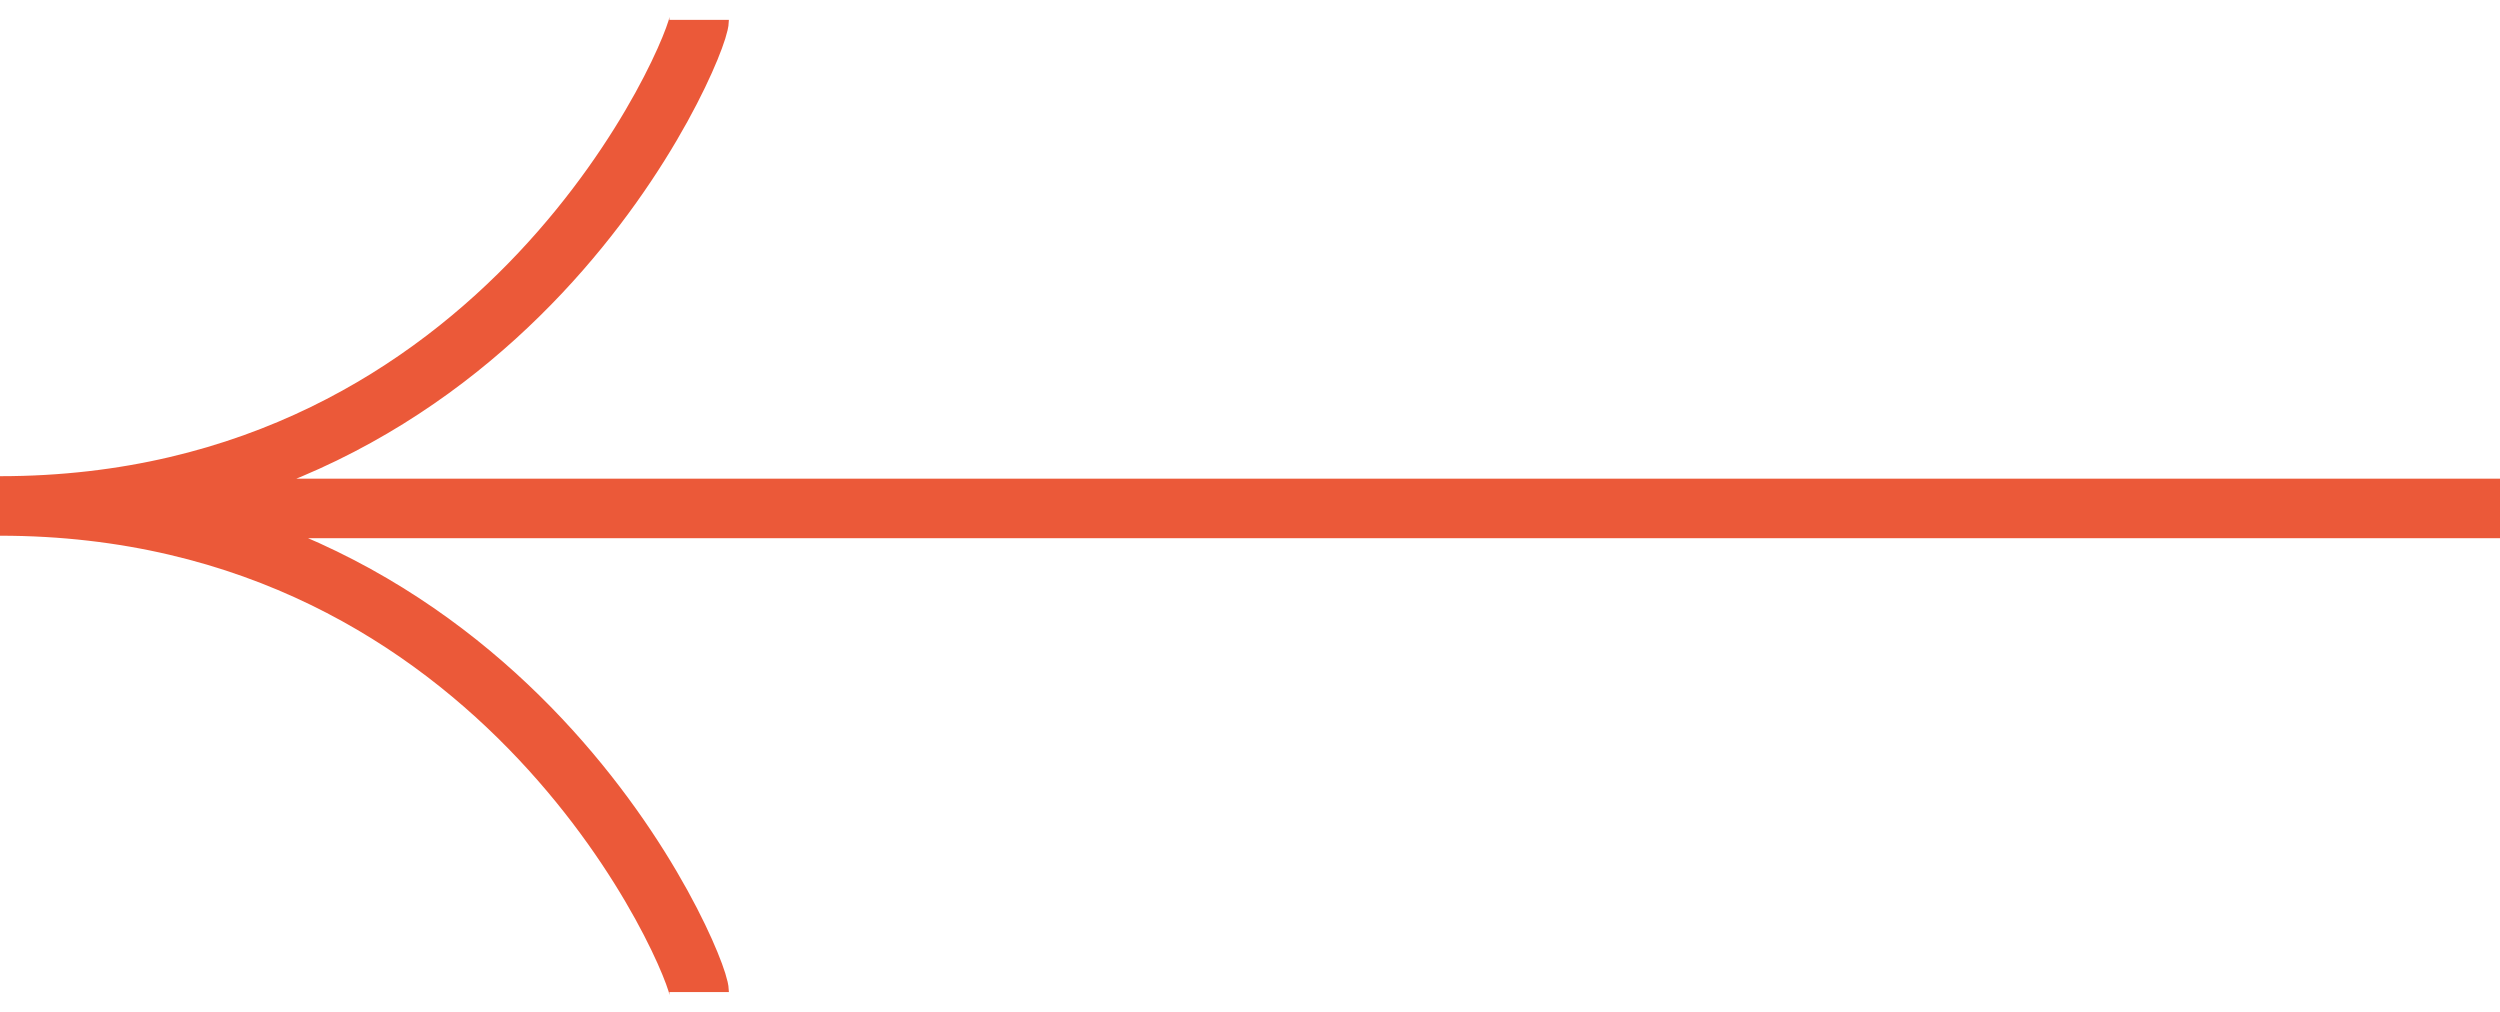 <svg width="126" height="51" viewBox="0 0 126 51" fill="none" xmlns="http://www.w3.org/2000/svg">
<path id="Vector 15" d="M35.236 1C35.236 2.361 25.626 25.5 -2.6226e-06 25.5C25.626 25.5 35.236 48.639 35.236 50M126 25.624H3.203" stroke="#EB5939" stroke-width="3"/>
</svg>
